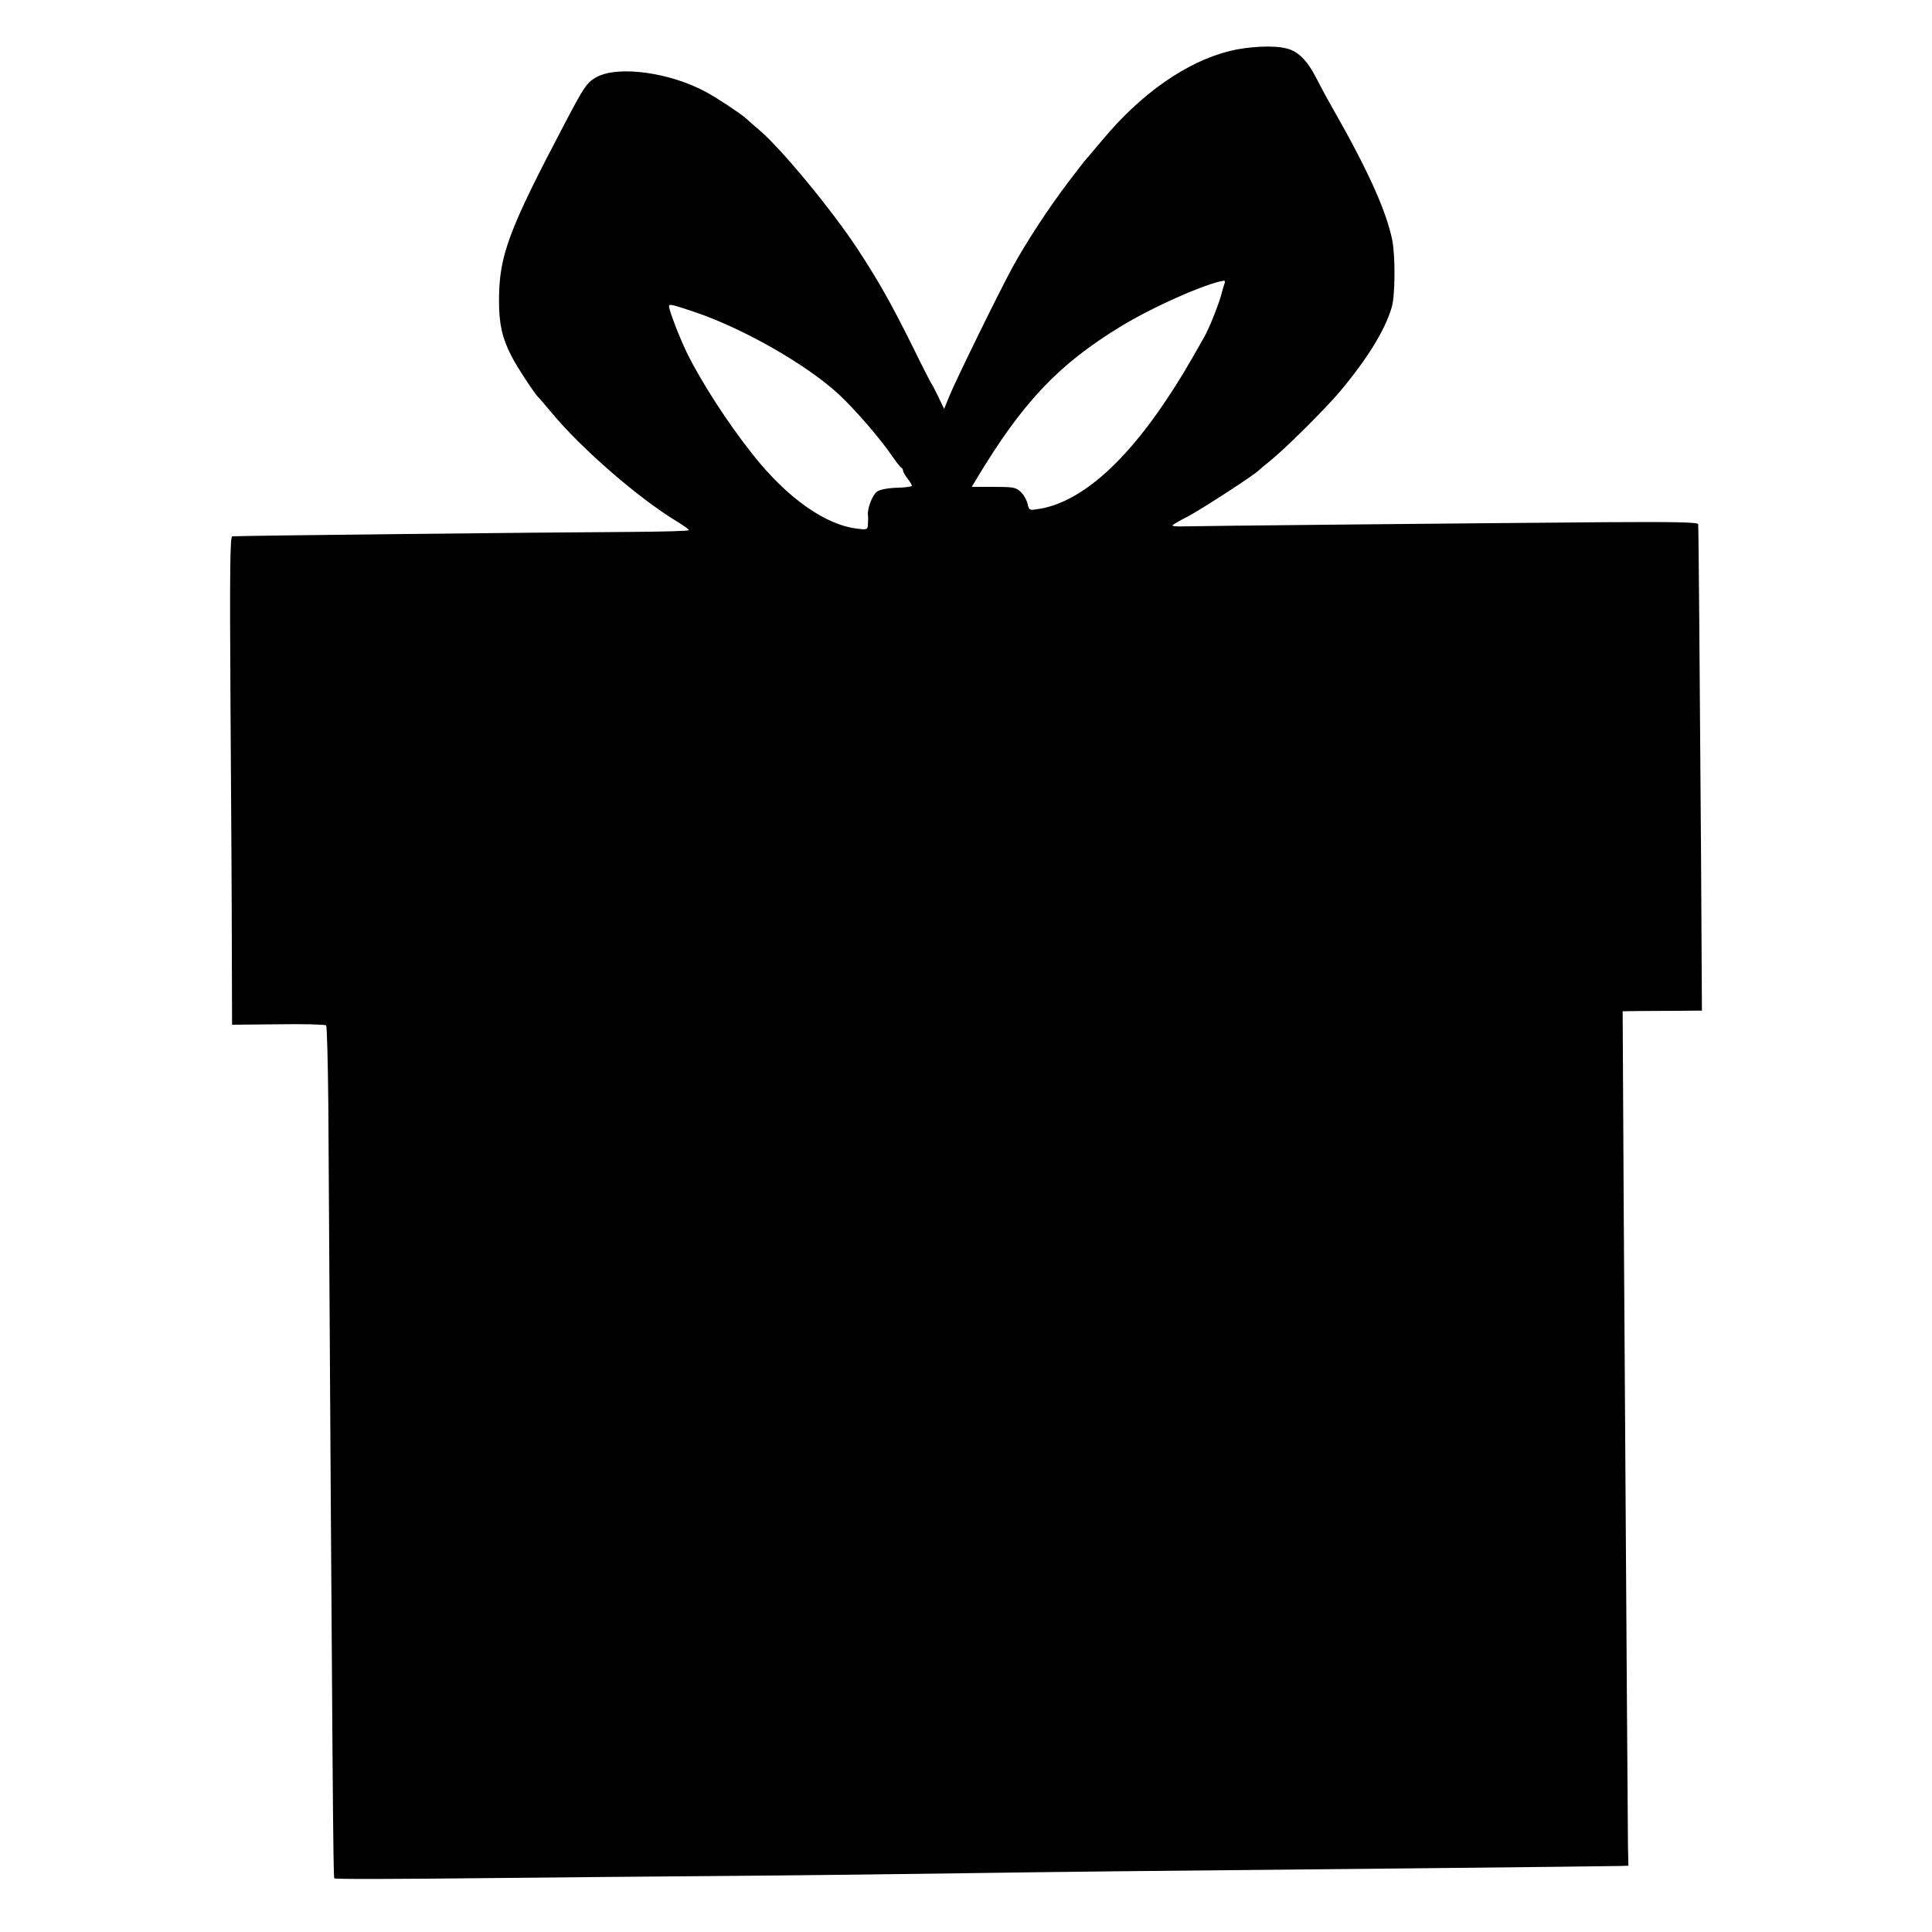 <svg version="1" xmlns="http://www.w3.org/2000/svg" width="1166.667" height="1166.667" viewBox="0 0 875 875"><path d="M556.9 23.1c-19.6 4.9-40.2 19.3-57.7 40.4-3.7 4.4-6.9 8.2-7.2 8.5-.4.3-4 5-8.2 10.5-9.3 12.3-19 27.2-25.2 38.5-5.8 10.6-25.4 50.5-28.6 58.3l-2.4 5.9-2.6-5.4c-1.4-2.9-2.7-5.5-3-5.8-.3-.3-4.3-8.1-8.9-17.5-9.6-19.3-15.5-29.7-24.5-43.4-11.7-17.9-34.9-45.9-44.7-54.2-2.8-2.4-5.7-4.9-6.3-5.5-1.8-1.7-12.8-9-17.6-11.6-16.2-8.9-39.6-12.2-49.6-7-4.5 2.4-5.8 4.3-14.4 20.7-25.9 49.2-30 60.3-30 80.8 0 10.3 1.4 16.7 5.5 24.7 2.3 4.7 10.7 17.5 12.4 19 .3.3 3 3.4 6 7 13.3 16.1 39.5 38.8 56.4 49 3.1 1.9 5.7 3.7 5.7 4.1 0 .4-11.6.7-25.7.8-39.5.2-177.6 1.7-181.1 2-1 .1-1.2 14.9-.8 77.8.3 42.8.6 92.6.6 110.6l.1 32.8 20.9-.2c11.5-.2 21.3.1 21.7.5.4.4.8 16.8 1 36.4 1.9 310.1 2.2 349.4 2.7 349.9.4.4 24.3.4 78.6-.2 17.3-.2 62.3-.6 100-.9 37.7-.3 84.9-.9 105-1.2 20.1-.3 52-.7 71-.9 75.9-.7 220.2-2.2 227.5-2.4l4-.1-.2-9.2c-.1-8.9-.6-81-1.9-284.6l-.5-93.2 6.3-.1c3.5 0 11.5-.1 18-.1l11.6-.1-.4-70.1c-.6-83.9-1.1-148.7-1.3-150.2-.1-.9-11.1-1.1-42.3-.9-63.3.5-185.6 1.7-191 1.9-2.7.1-4.8-.1-4.8-.4 0-.3 3-2.1 6.8-4 6-3.1 30.9-19.3 32.2-20.9.3-.3 2.7-2.4 5.5-4.6 6.6-5.3 24.8-23.4 31.2-31 12.5-14.9 20.6-28 23.6-38.3 1.6-5.3 1.7-23.4.2-30.7-2.8-13.3-10.9-31.3-26.8-59.2-2.6-4.5-6-10.9-7.7-14.2-3.9-7.6-8-11.8-13.1-13.1-5.7-1.6-17.4-1-26 1.1zm-2.4 105.6c-.4 1-.8 2.5-1 3.3-.9 4.2-5.7 16.5-8.2 20.8-8.2 14.5-11 19.2-17.2 28.5-19.7 29.6-39.9 46.8-58.3 49.3-3.6.6-3.8.4-4.4-2.4-.4-1.7-1.7-4.1-3.1-5.4-2.2-2.1-3.4-2.3-12.3-2.3h-9.9l2.1-3.5c20.9-34.8 37.1-51.9 65.3-69.1 14.5-8.9 39-19.7 46.9-20.8.4 0 .5.7.1 1.6zm-239.3 12.8c22.1 7.6 50.3 23.8 64.7 37.1 7.5 7 18.9 20.2 24.1 27.9 1.9 2.7 3.7 5.1 4.2 5.3.4.2.8.8.8 1.4 0 .5.9 2.1 2 3.5s2 2.9 2 3.3c0 .4-3 .8-6.7.9-3.9.1-7.8.8-9 1.7-2.1 1.3-4.6 7.8-4.2 10.7.1.6.1 2.4 0 3.9-.1 2.6-.3 2.8-4.3 2.3-14.7-1.5-32.2-13.8-48-33.8-11.2-14.1-23.3-32.9-29.6-45.7-3.6-7.5-8.2-19.4-8.2-21.3 0-1.2 1.4-.8 12.2 2.8z"/></svg>